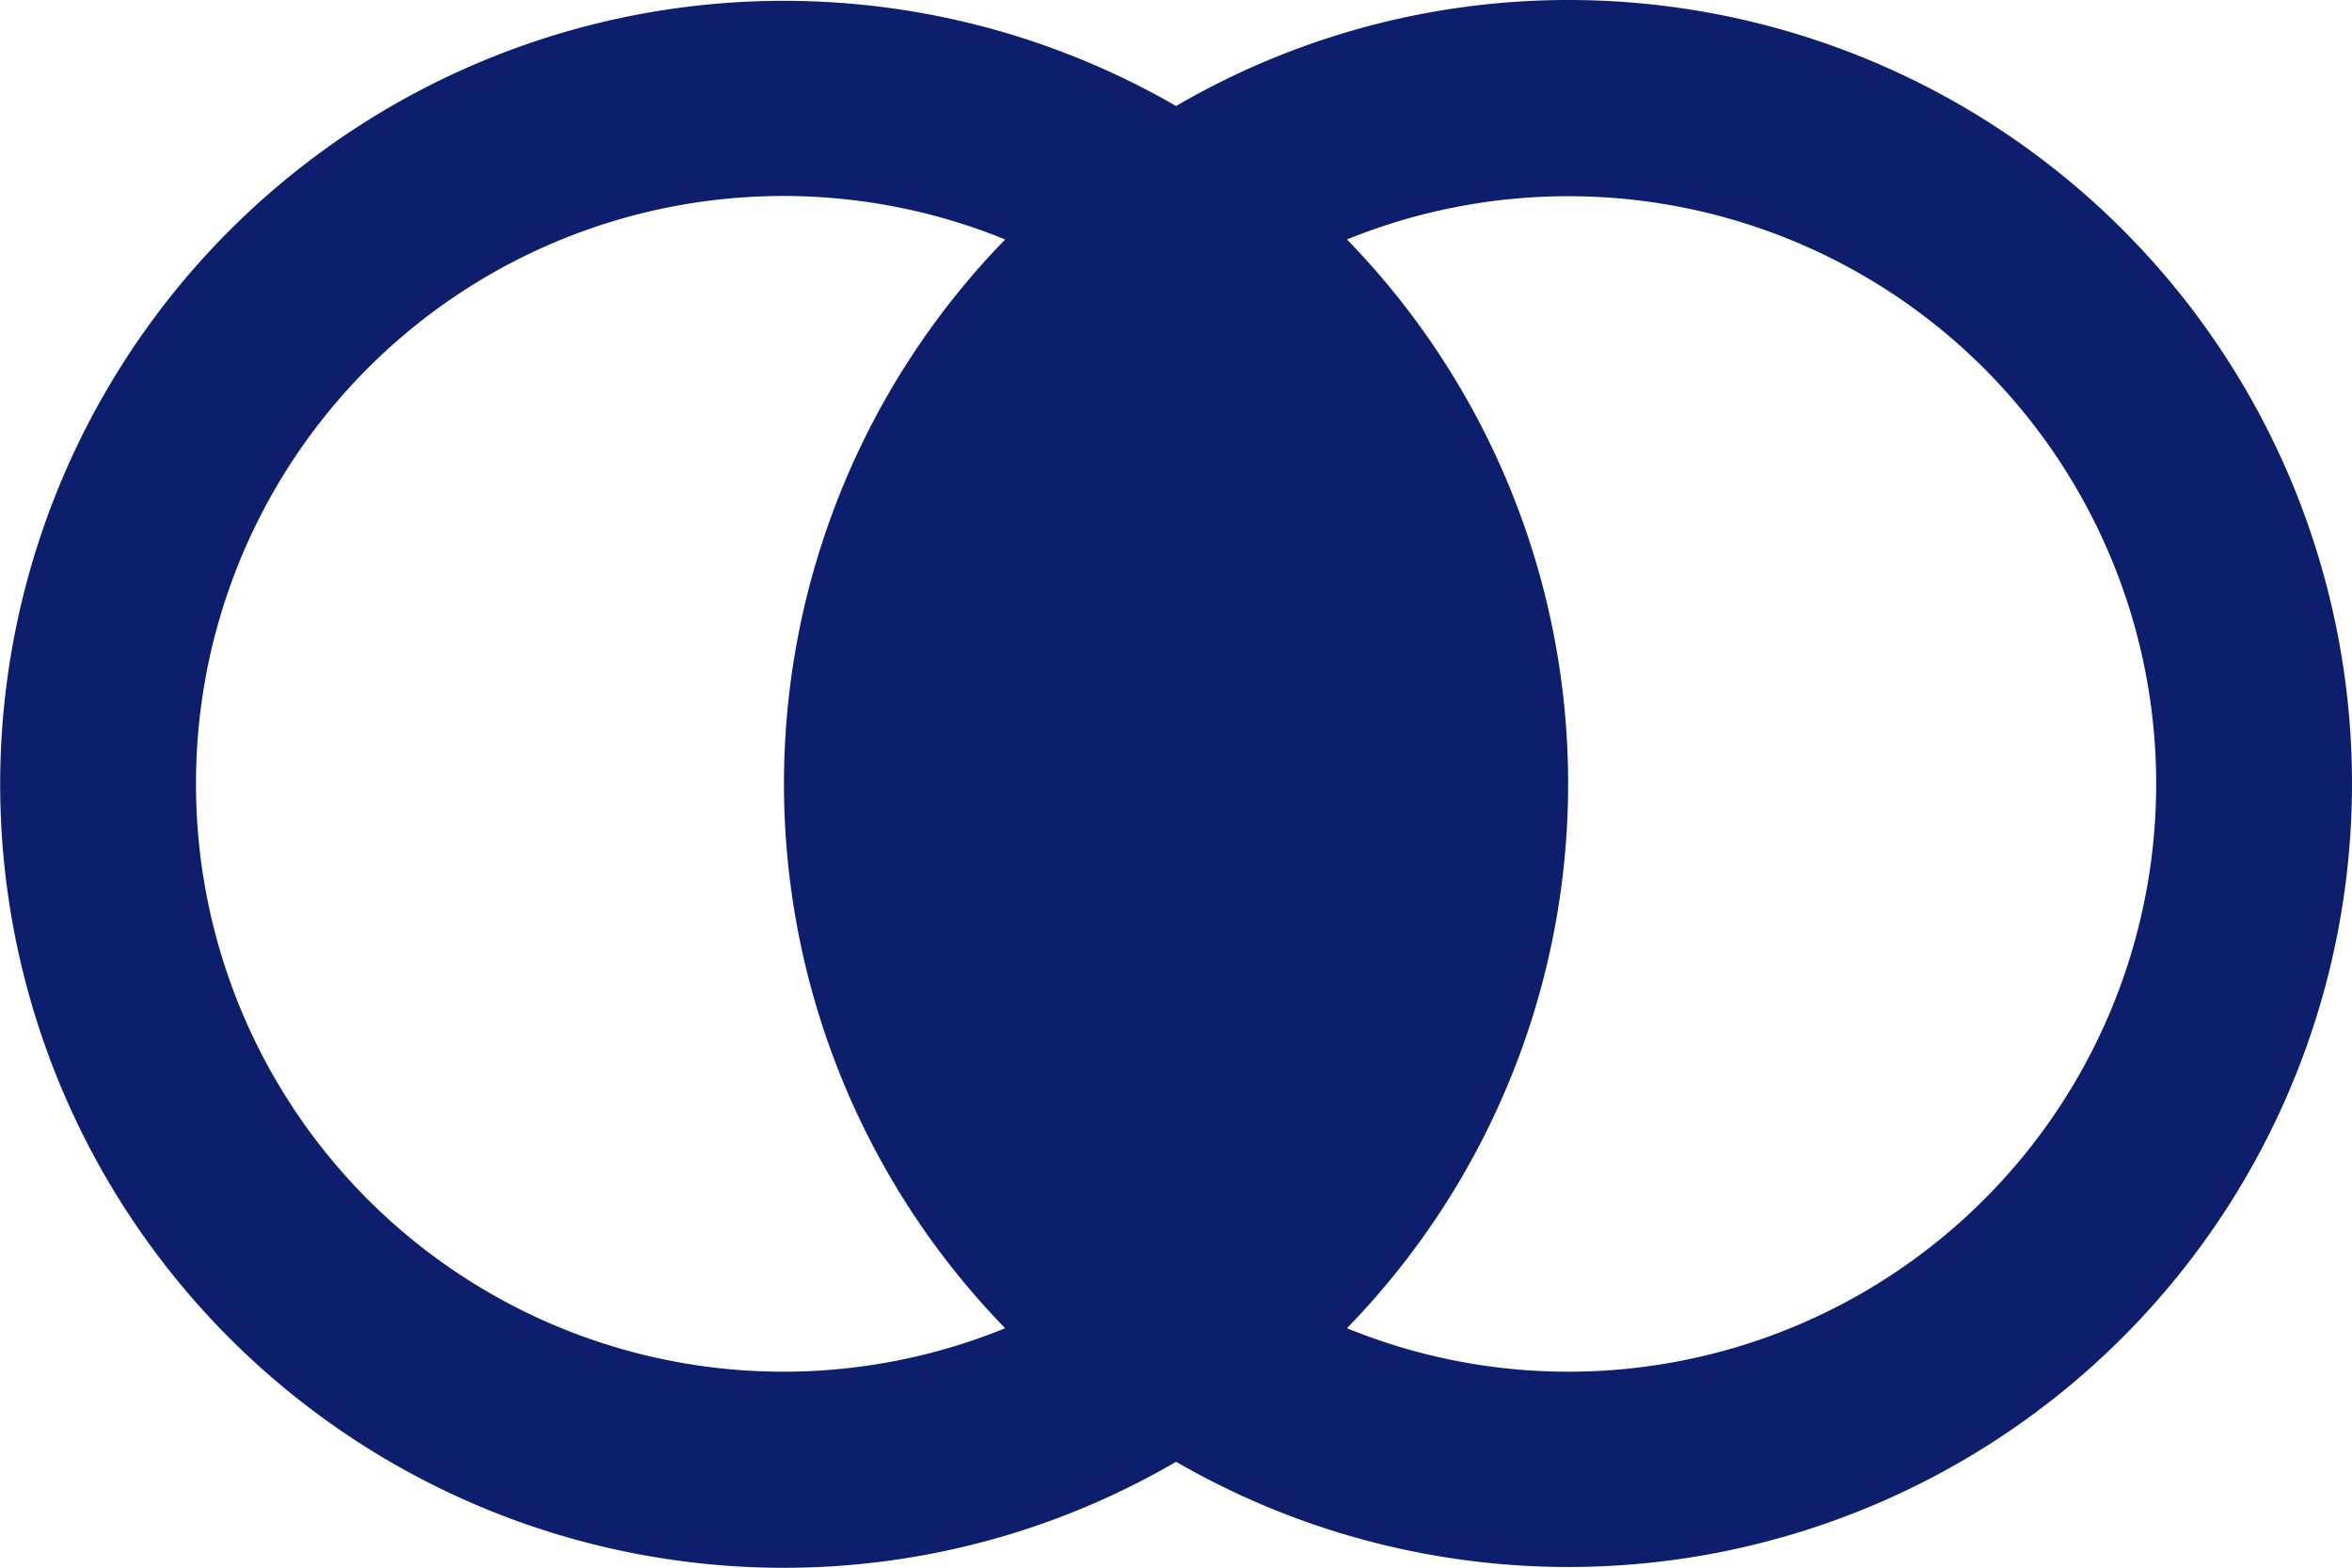 <?xml version="1.0" encoding="utf-8"?>

<svg xmlns="http://www.w3.org/2000/svg" width="40.497" height="26.998" viewBox="0 0 40.497 26.998">
  <path id="query-inner-join" d="M27,4a13.4,13.4,0,0,0-6.75,1.826A13.493,13.493,0,1,0,13.5,31a13.4,13.4,0,0,0,6.75-1.826A13.493,13.493,0,1,0,27,4ZM3.375,17.5A10.113,10.113,0,0,1,17.307,8.124a13.443,13.443,0,0,0,0,18.75A10.113,10.113,0,0,1,3.375,17.5ZM27,27.623a10.08,10.08,0,0,1-3.808-.749,13.443,13.443,0,0,0,0-18.75A10.122,10.122,0,1,1,27,27.623Z" transform="translate(0 -4)" fill="#0c1e6c"/>
</svg>
